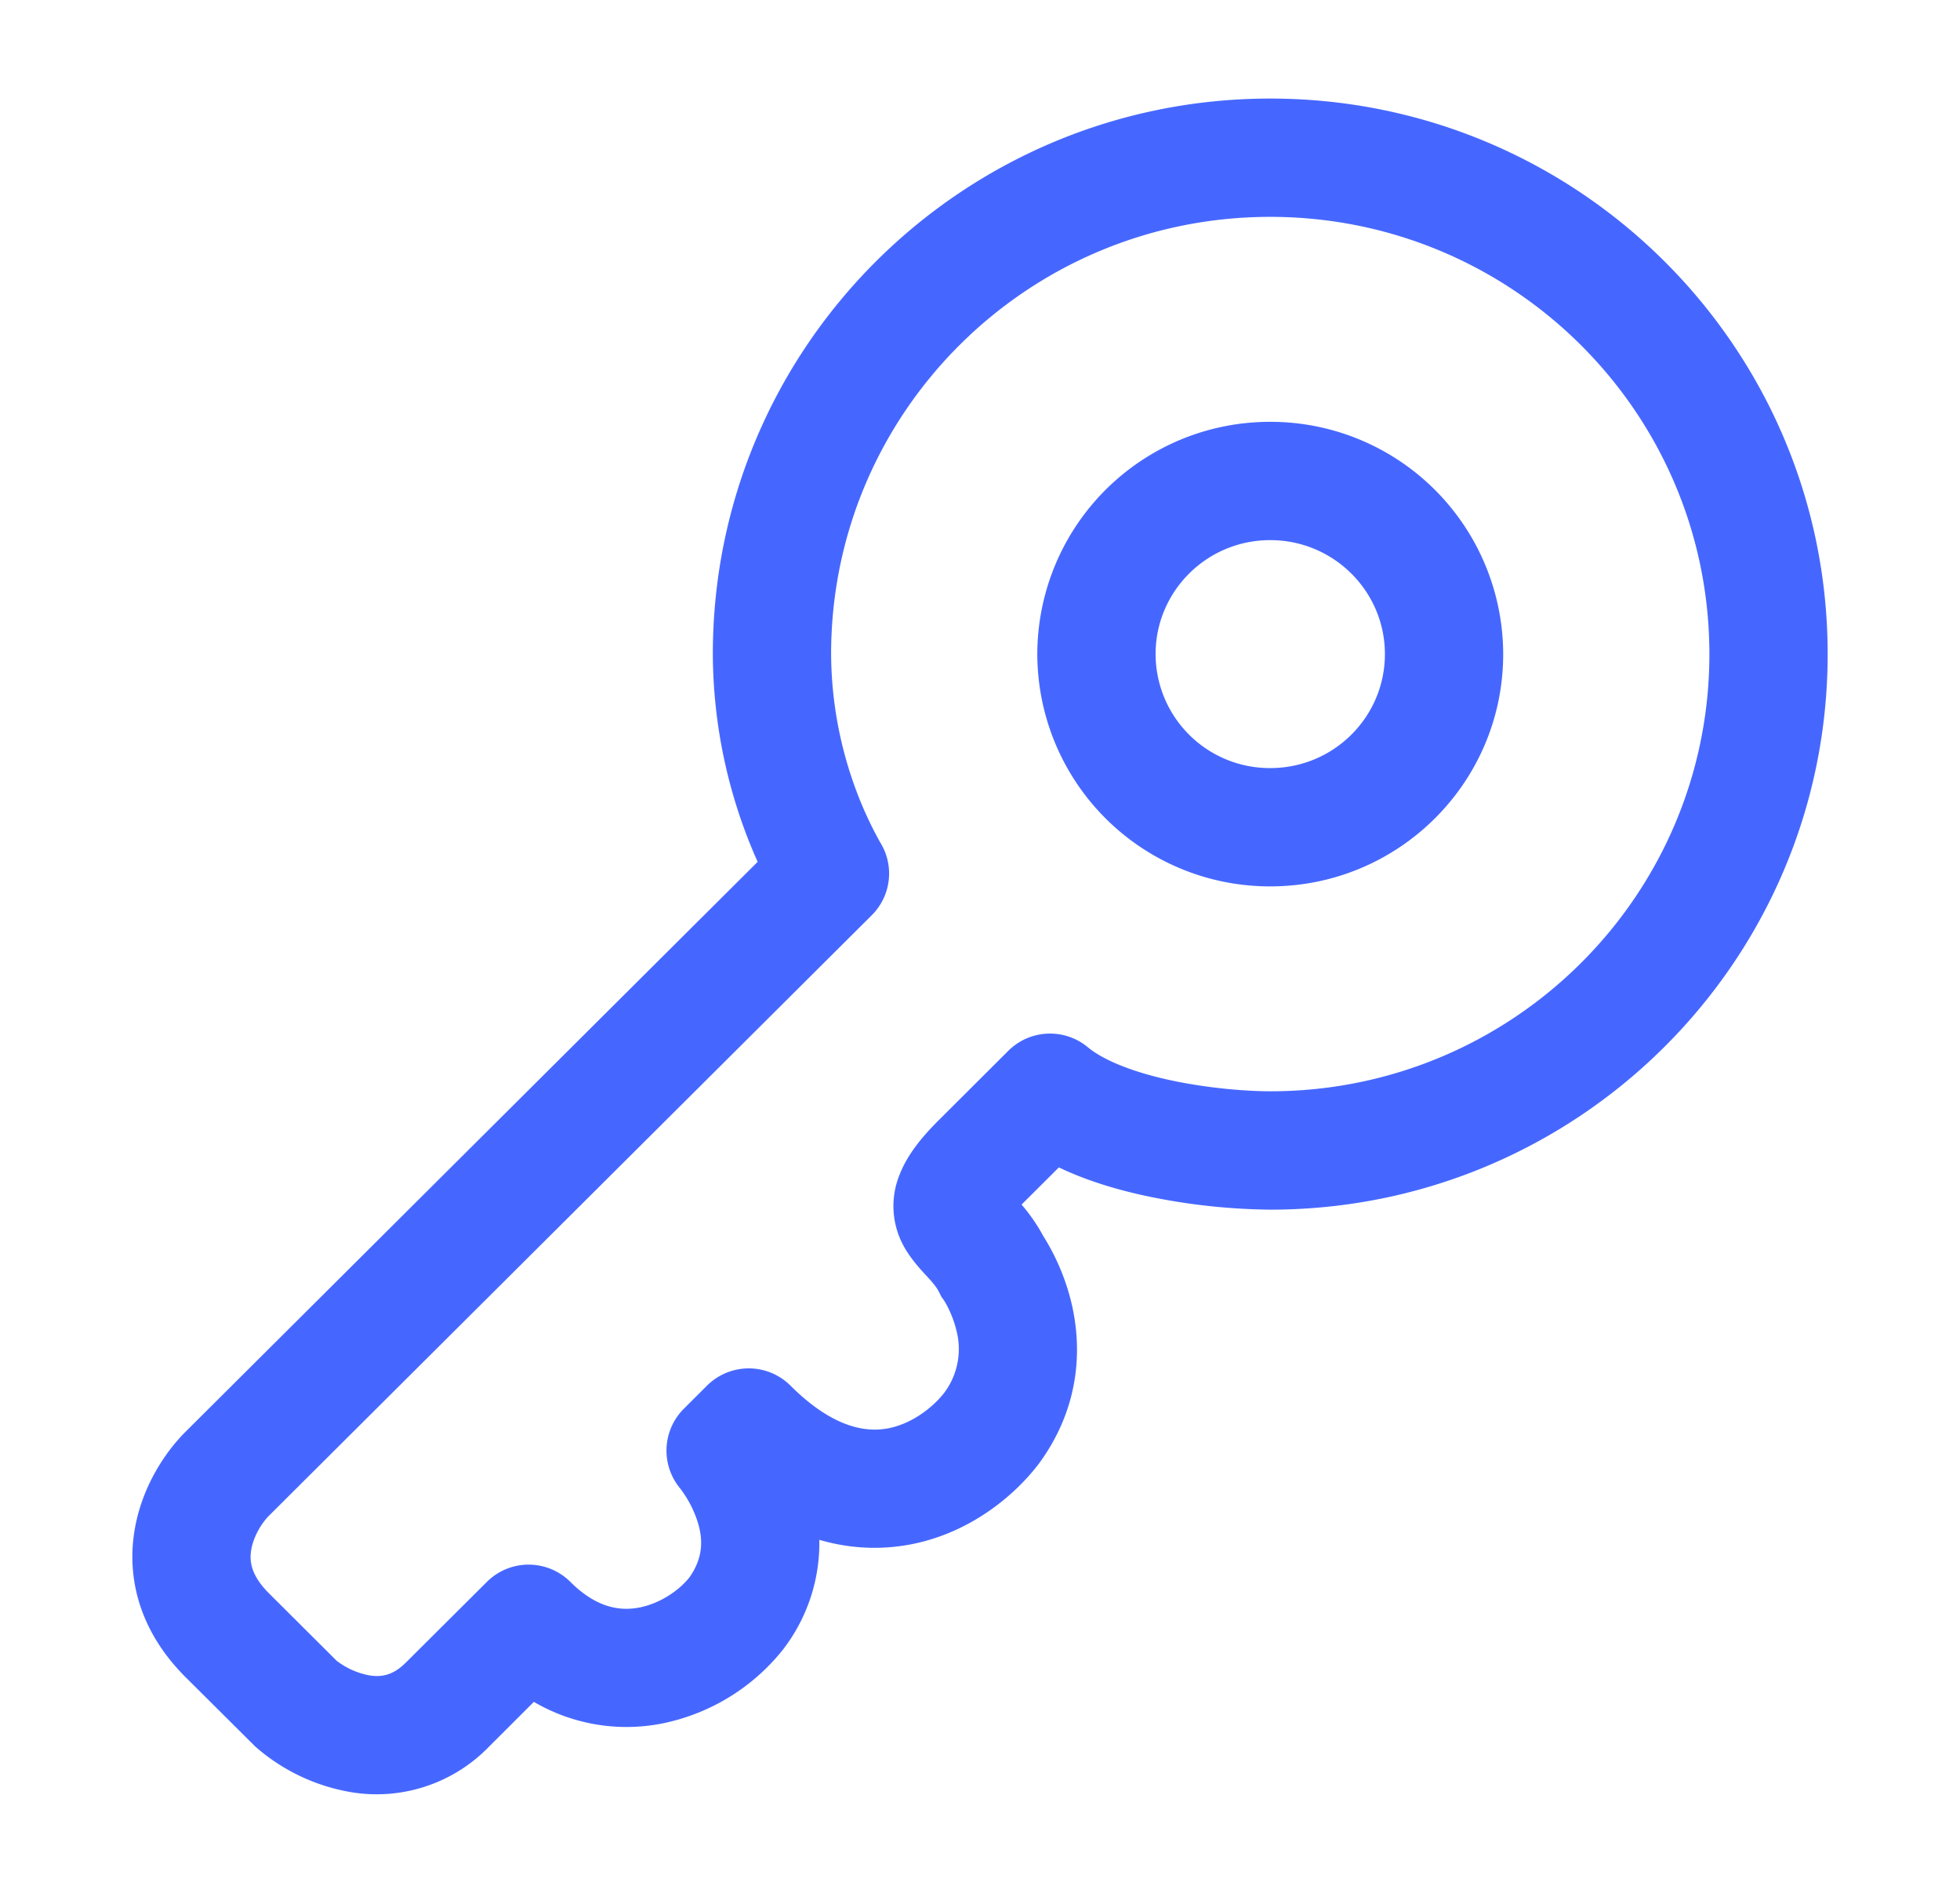 <svg xmlns="http://www.w3.org/2000/svg" fill="none" viewBox="0 0 29 28">
  <path fill="#4667FF" fill-rule="evenodd" d="M18.794 6.24a3.441 3.441 0 0 0-3.446 3.436 3.441 3.441 0 0 0 3.446 3.436c1.9 0 3.447-1.535 3.447-3.436a3.442 3.442 0 0 0-3.447-3.436Zm-1.696 3.436c0-.928.756-1.686 1.696-1.686s1.697.758 1.697 1.686c0 .928-.756 1.686-1.697 1.686a1.69 1.69 0 0 1-1.696-1.686Z" clip-rule="evenodd"/>
  <path fill="#4667FF" fill-rule="evenodd" d="M11.618 24.358a2.582 2.582 0 0 0 .505-1.58c.457.134.91.15 1.344.069.896-.17 1.56-.737 1.911-1.205l.006-.008.006-.008c.613-.854.612-1.73.462-2.357a3.325 3.325 0 0 0-.419-.99 2.563 2.563 0 0 0-.318-.46l.01-.01.542-.54c.445.213.928.348 1.351.435a9.287 9.287 0 0 0 1.776.19c4.552 0 8.248-3.677 8.248-8.218 0-4.542-3.696-8.218-8.248-8.218-4.551 0-8.247 3.676-8.247 8.218a7.607 7.607 0 0 0 .663 3.073l-8.464 8.43c-.3.298-.65.816-.756 1.465-.115.704.074 1.486.756 2.166l1.029 1.024a2.87 2.87 0 0 0 1.445.681 2.313 2.313 0 0 0 2.018-.68l.661-.66a2.715 2.715 0 0 0 1.887.322 3.057 3.057 0 0 0 1.82-1.122l.006-.009.006-.008Zm.679-14.682c0-3.569 2.905-6.468 6.497-6.468s6.498 2.9 6.498 6.468-2.906 6.467-6.498 6.467c-.319 0-.867-.038-1.421-.152-.58-.12-1.035-.299-1.278-.5a.875.875 0 0 0-1.176.053L13.89 16.57c-.235.234-.461.5-.58.807a1.23 1.23 0 0 0 .07 1.072c.102.183.267.359.336.432l.023.025c.081.09.126.148.158.213l.031.062.035.049.008.012c.01.017.029.047.05.089.043.085.095.205.129.346a1.08 1.08 0 0 1-.176.922c-.164.213-.474.461-.834.53-.3.056-.79.02-1.444-.632a.875.875 0 0 0-1.235 0l-.343.342a.875.875 0 0 0-.05 1.184l.012.017a1.632 1.632 0 0 1 .233.444c.089.263.102.544-.11.846-.14.182-.424.388-.746.45-.274.052-.624.013-1.018-.38a.875.875 0 0 0-1.235 0l-1.2 1.195c-.193.192-.363.214-.528.19a1.132 1.132 0 0 1-.495-.218l-1-.996c-.278-.277-.29-.49-.264-.644.034-.207.163-.406.264-.507l8.918-8.882a.87.87 0 0 0 .123-1.079l-.002-.004a5.53 5.53 0 0 1-.35-.757 5.854 5.854 0 0 1-.373-2.021Zm-2.23 12.346.005.006-.001-.002-.004-.004Z" clip-rule="evenodd"/>
</svg>
